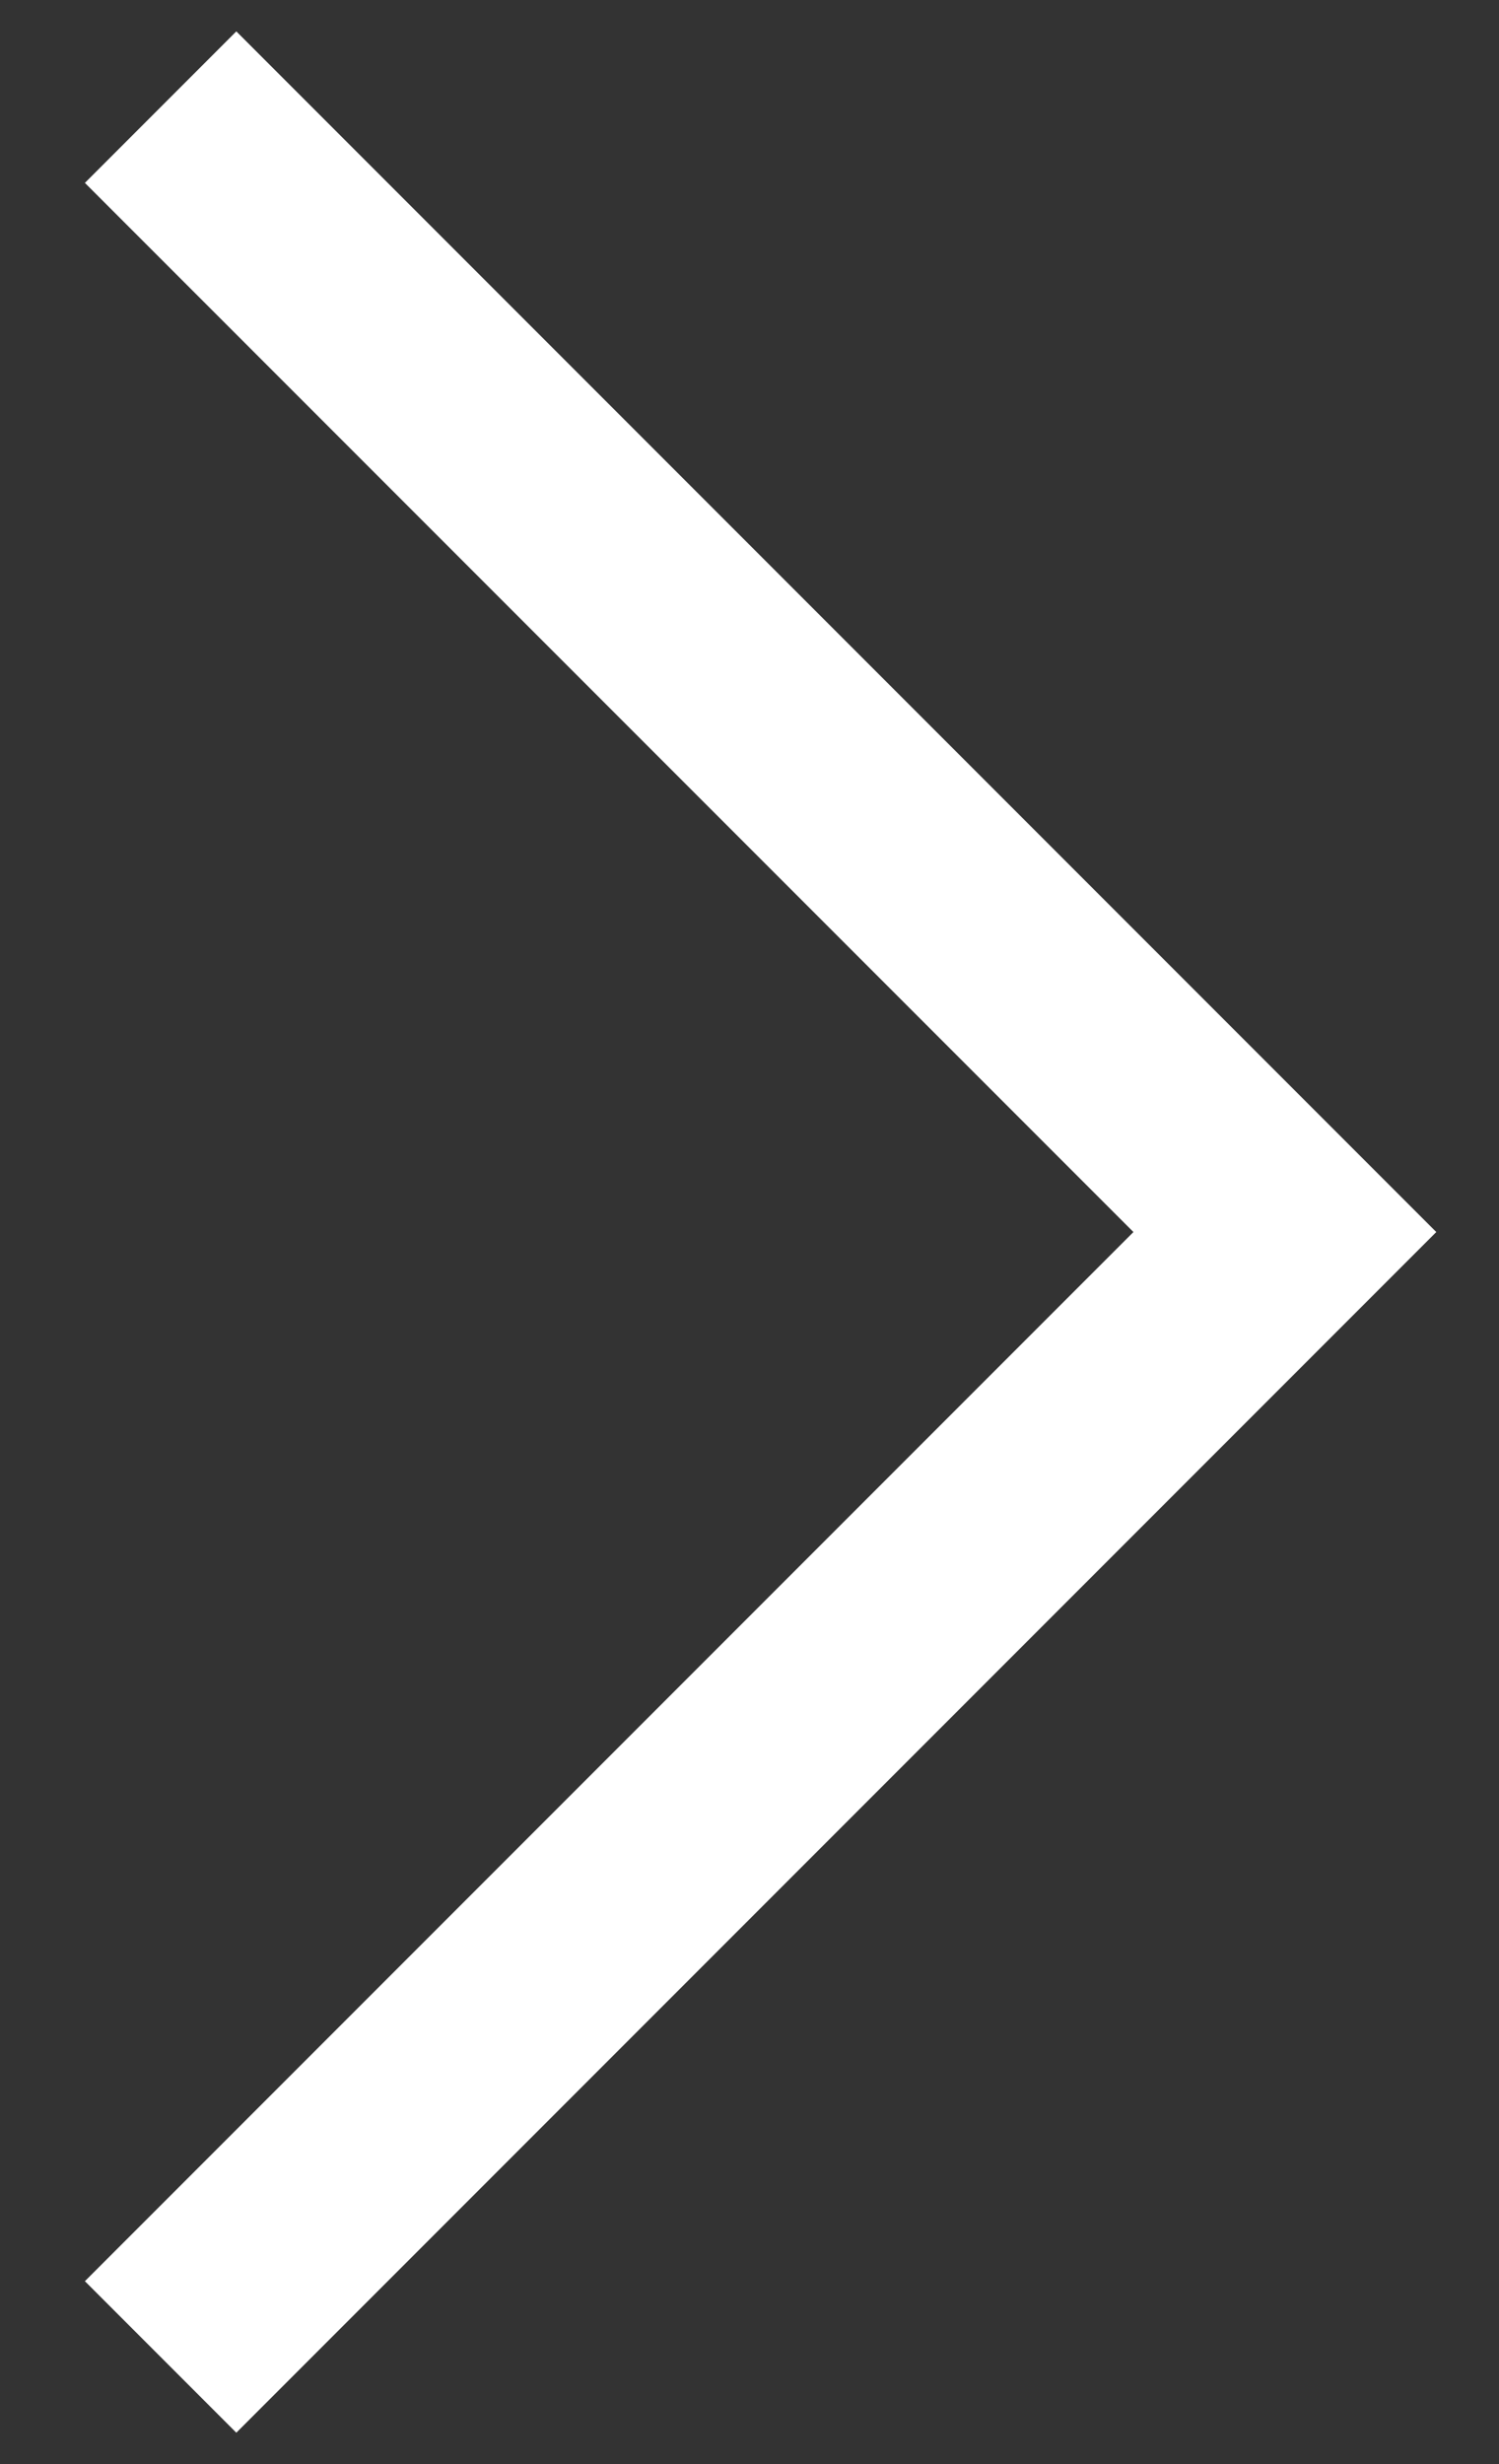<svg width="14" height="23" viewBox="0 0 14 23" fill="none" xmlns="http://www.w3.org/2000/svg"><rect x="0" y="0" width="14" height="23" fill="#333333" stroke="none"/><path d="M1.5 22L12 11.5L1.5 1" stroke="white" stroke-width="2"/></svg>
